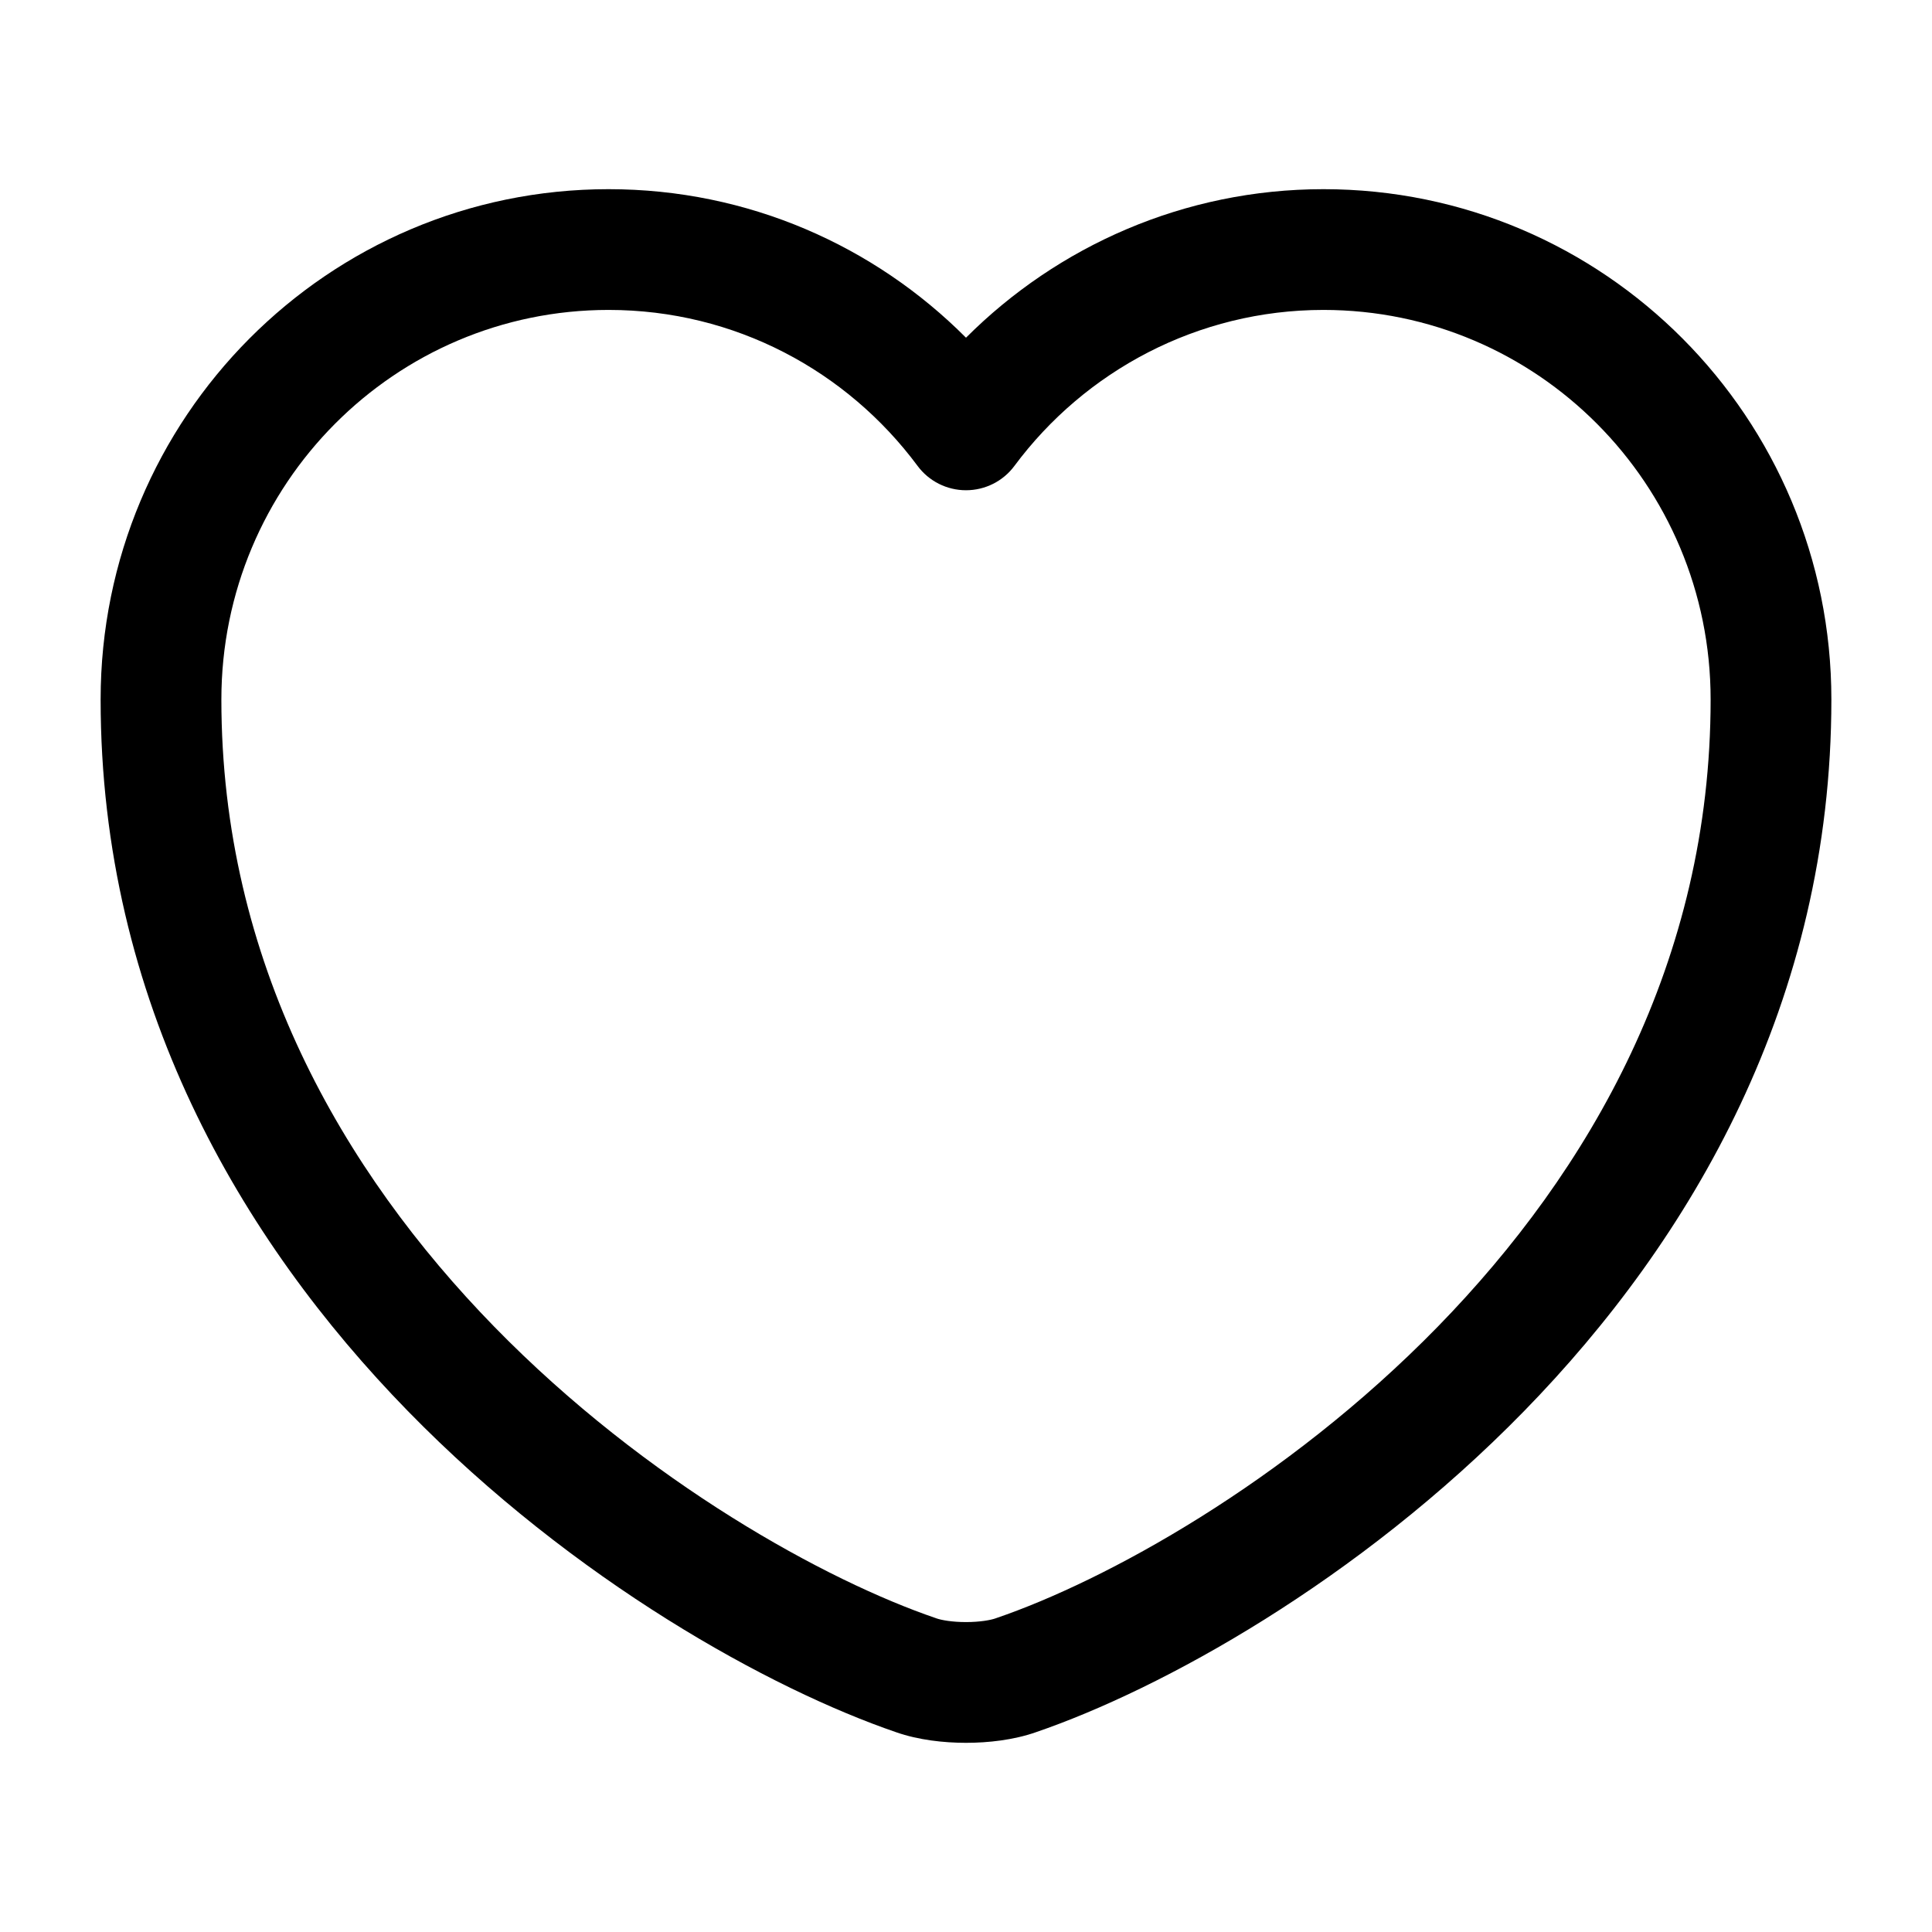 <?xml version="1.0" encoding="utf-8"?>
<svg width="800px" height="800px" viewBox="0 0 24 24" fill="none" xmlns="http://www.w3.org/2000/svg">
<g id="style=stroke">
<g id="heart">
<path id="vector (Stroke)" fill-rule="evenodd" clip-rule="evenodd" d="M7.56 3.85C4.908 3.85 2.75 6.011 2.75 8.69C2.75 11.941 4.251 14.545 6.139 16.48C8.037 18.424 10.28 19.642 11.622 20.1L11.63 20.103L11.63 20.103C11.694 20.126 11.829 20.15 12 20.15C12.171 20.15 12.306 20.126 12.37 20.103L12.378 20.1L12.378 20.1C13.72 19.642 15.963 18.424 17.861 16.48C19.749 14.545 21.25 11.941 21.25 8.69C21.25 6.011 19.092 3.85 16.44 3.85C14.878 3.85 13.477 4.609 12.602 5.787C12.461 5.978 12.237 6.09 12 6.09C11.763 6.09 11.539 5.978 11.398 5.787C10.523 4.609 9.131 3.85 7.56 3.85ZM1.25 8.69C1.25 5.189 4.072 2.35 7.56 2.35C9.297 2.35 10.865 3.056 12 4.195C13.139 3.056 14.712 2.35 16.44 2.35C19.928 2.35 22.75 5.189 22.75 8.69C22.75 12.44 21.011 15.4 18.934 17.528C16.868 19.644 14.424 20.986 12.866 21.519C12.591 21.615 12.277 21.65 12 21.65C11.723 21.65 11.409 21.615 11.134 21.519C9.577 20.986 7.132 19.644 5.066 17.528C2.989 15.4 1.25 12.44 1.25 8.69Z" fill="#000000"/>
</g>
</g>
</svg>